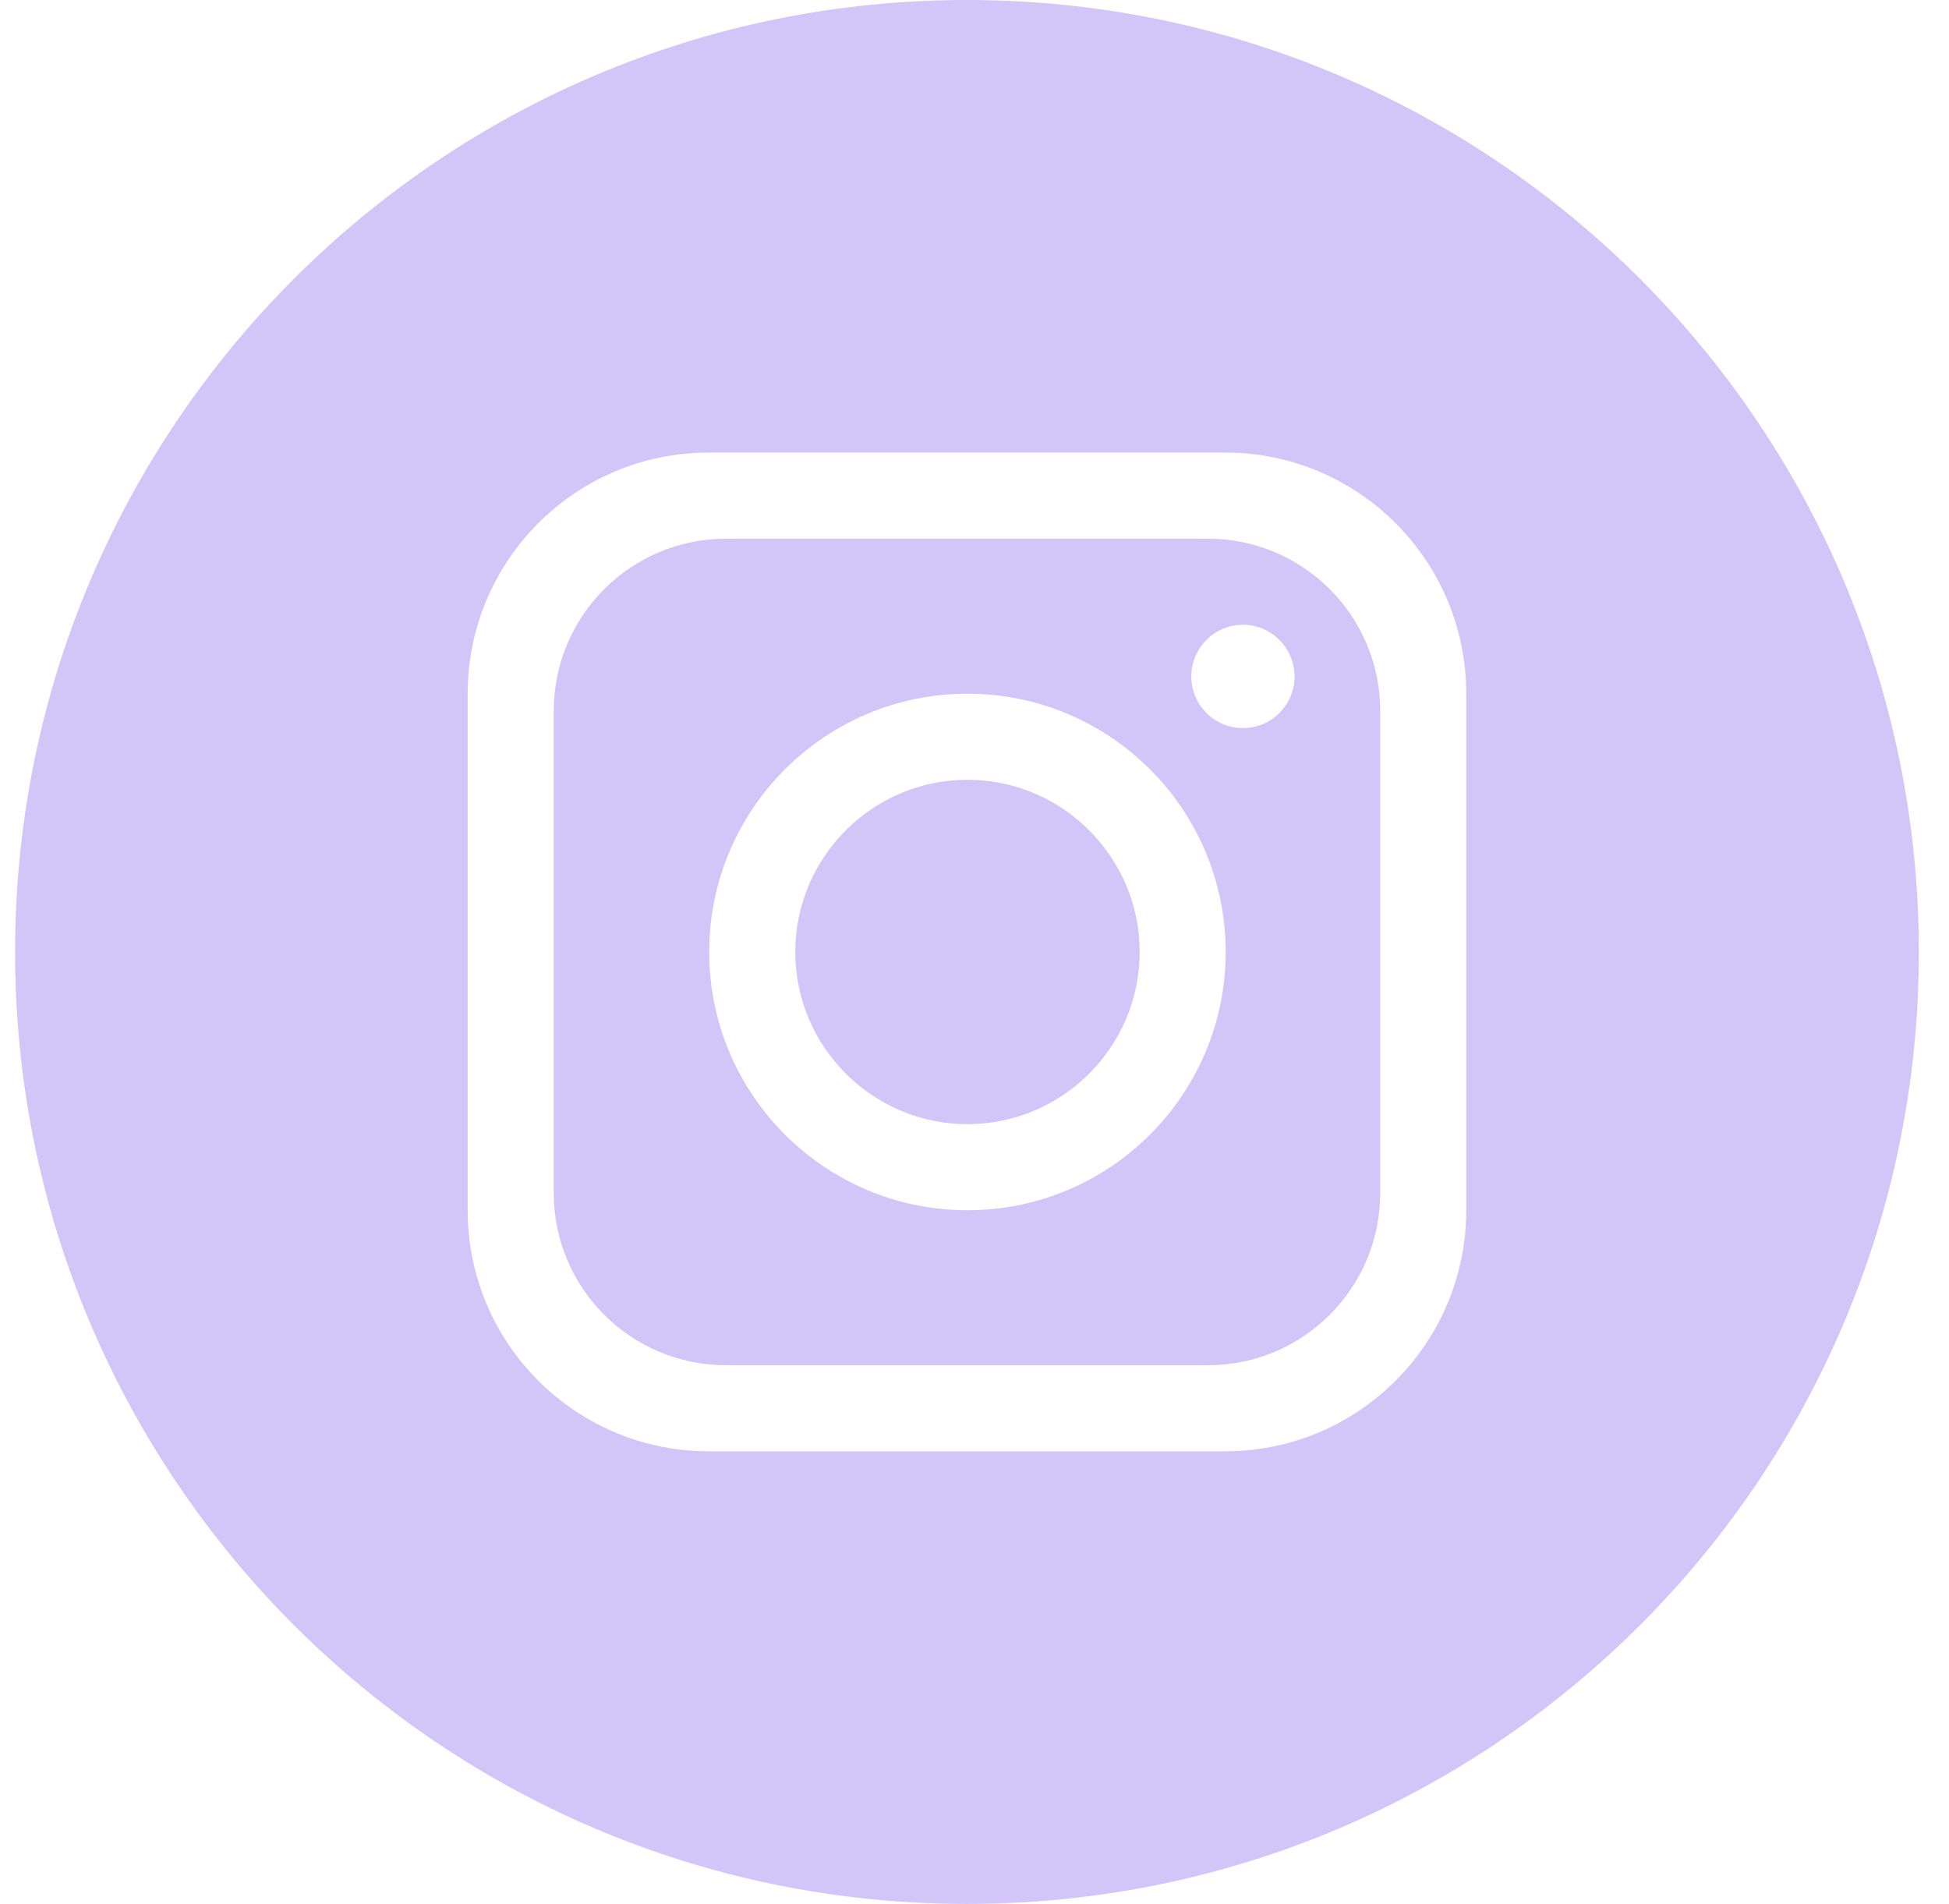 <svg width="43" height="42" viewBox="0 0 43 42" fill="none" xmlns="http://www.w3.org/2000/svg">
<g clip-path="url(#clip0_55_9081)">
<path d="M26.652 11.884H16.016C13.919 11.884 12.217 13.586 12.217 15.683V26.318C12.217 28.415 13.919 30.117 16.016 30.117H26.652C28.749 30.117 30.451 28.415 30.451 26.318V15.683C30.451 13.586 28.749 11.884 26.652 11.884ZM21.345 26.698C18.2 26.698 15.647 24.145 15.647 21C15.647 17.856 18.2 15.303 21.345 15.303C24.489 15.303 27.042 17.856 27.042 21C27.042 24.145 24.489 26.698 21.345 26.698ZM27.422 16.062C26.794 16.062 26.283 15.55 26.283 14.923C26.283 14.295 26.794 13.783 27.422 13.783C28.05 13.783 28.562 14.295 28.562 14.923C28.562 15.55 28.05 16.062 27.422 16.062Z" fill="#D2C5F8"/>
<path d="M21.345 17.202C19.252 17.202 17.546 18.908 17.546 21C17.546 23.093 19.252 24.799 21.345 24.799C23.438 24.799 25.144 23.093 25.144 21C25.144 18.908 23.438 17.202 21.345 17.202Z" fill="#D2C5F8"/>
<path d="M21.334 0C9.736 0 0.333 9.402 0.333 21C0.333 32.599 9.736 42.001 21.334 42.001C32.932 42.001 42.335 32.599 42.335 21C42.334 9.402 32.931 0 21.334 0ZM32.349 26.698C32.349 29.634 29.968 32.016 27.031 32.016H15.636C12.699 32.016 10.318 29.634 10.318 26.698V15.302C10.318 12.366 12.699 9.984 15.636 9.984H27.031C29.968 9.984 32.349 12.366 32.349 15.302V26.698Z" fill="#D2C5F8"/>
</g>
<defs>
<clipPath id="clip0_55_9081">
<rect width="42" height="42" fill="#D2C5F8" transform="translate(0.333)"/>
</clipPath>
</defs>
</svg>
